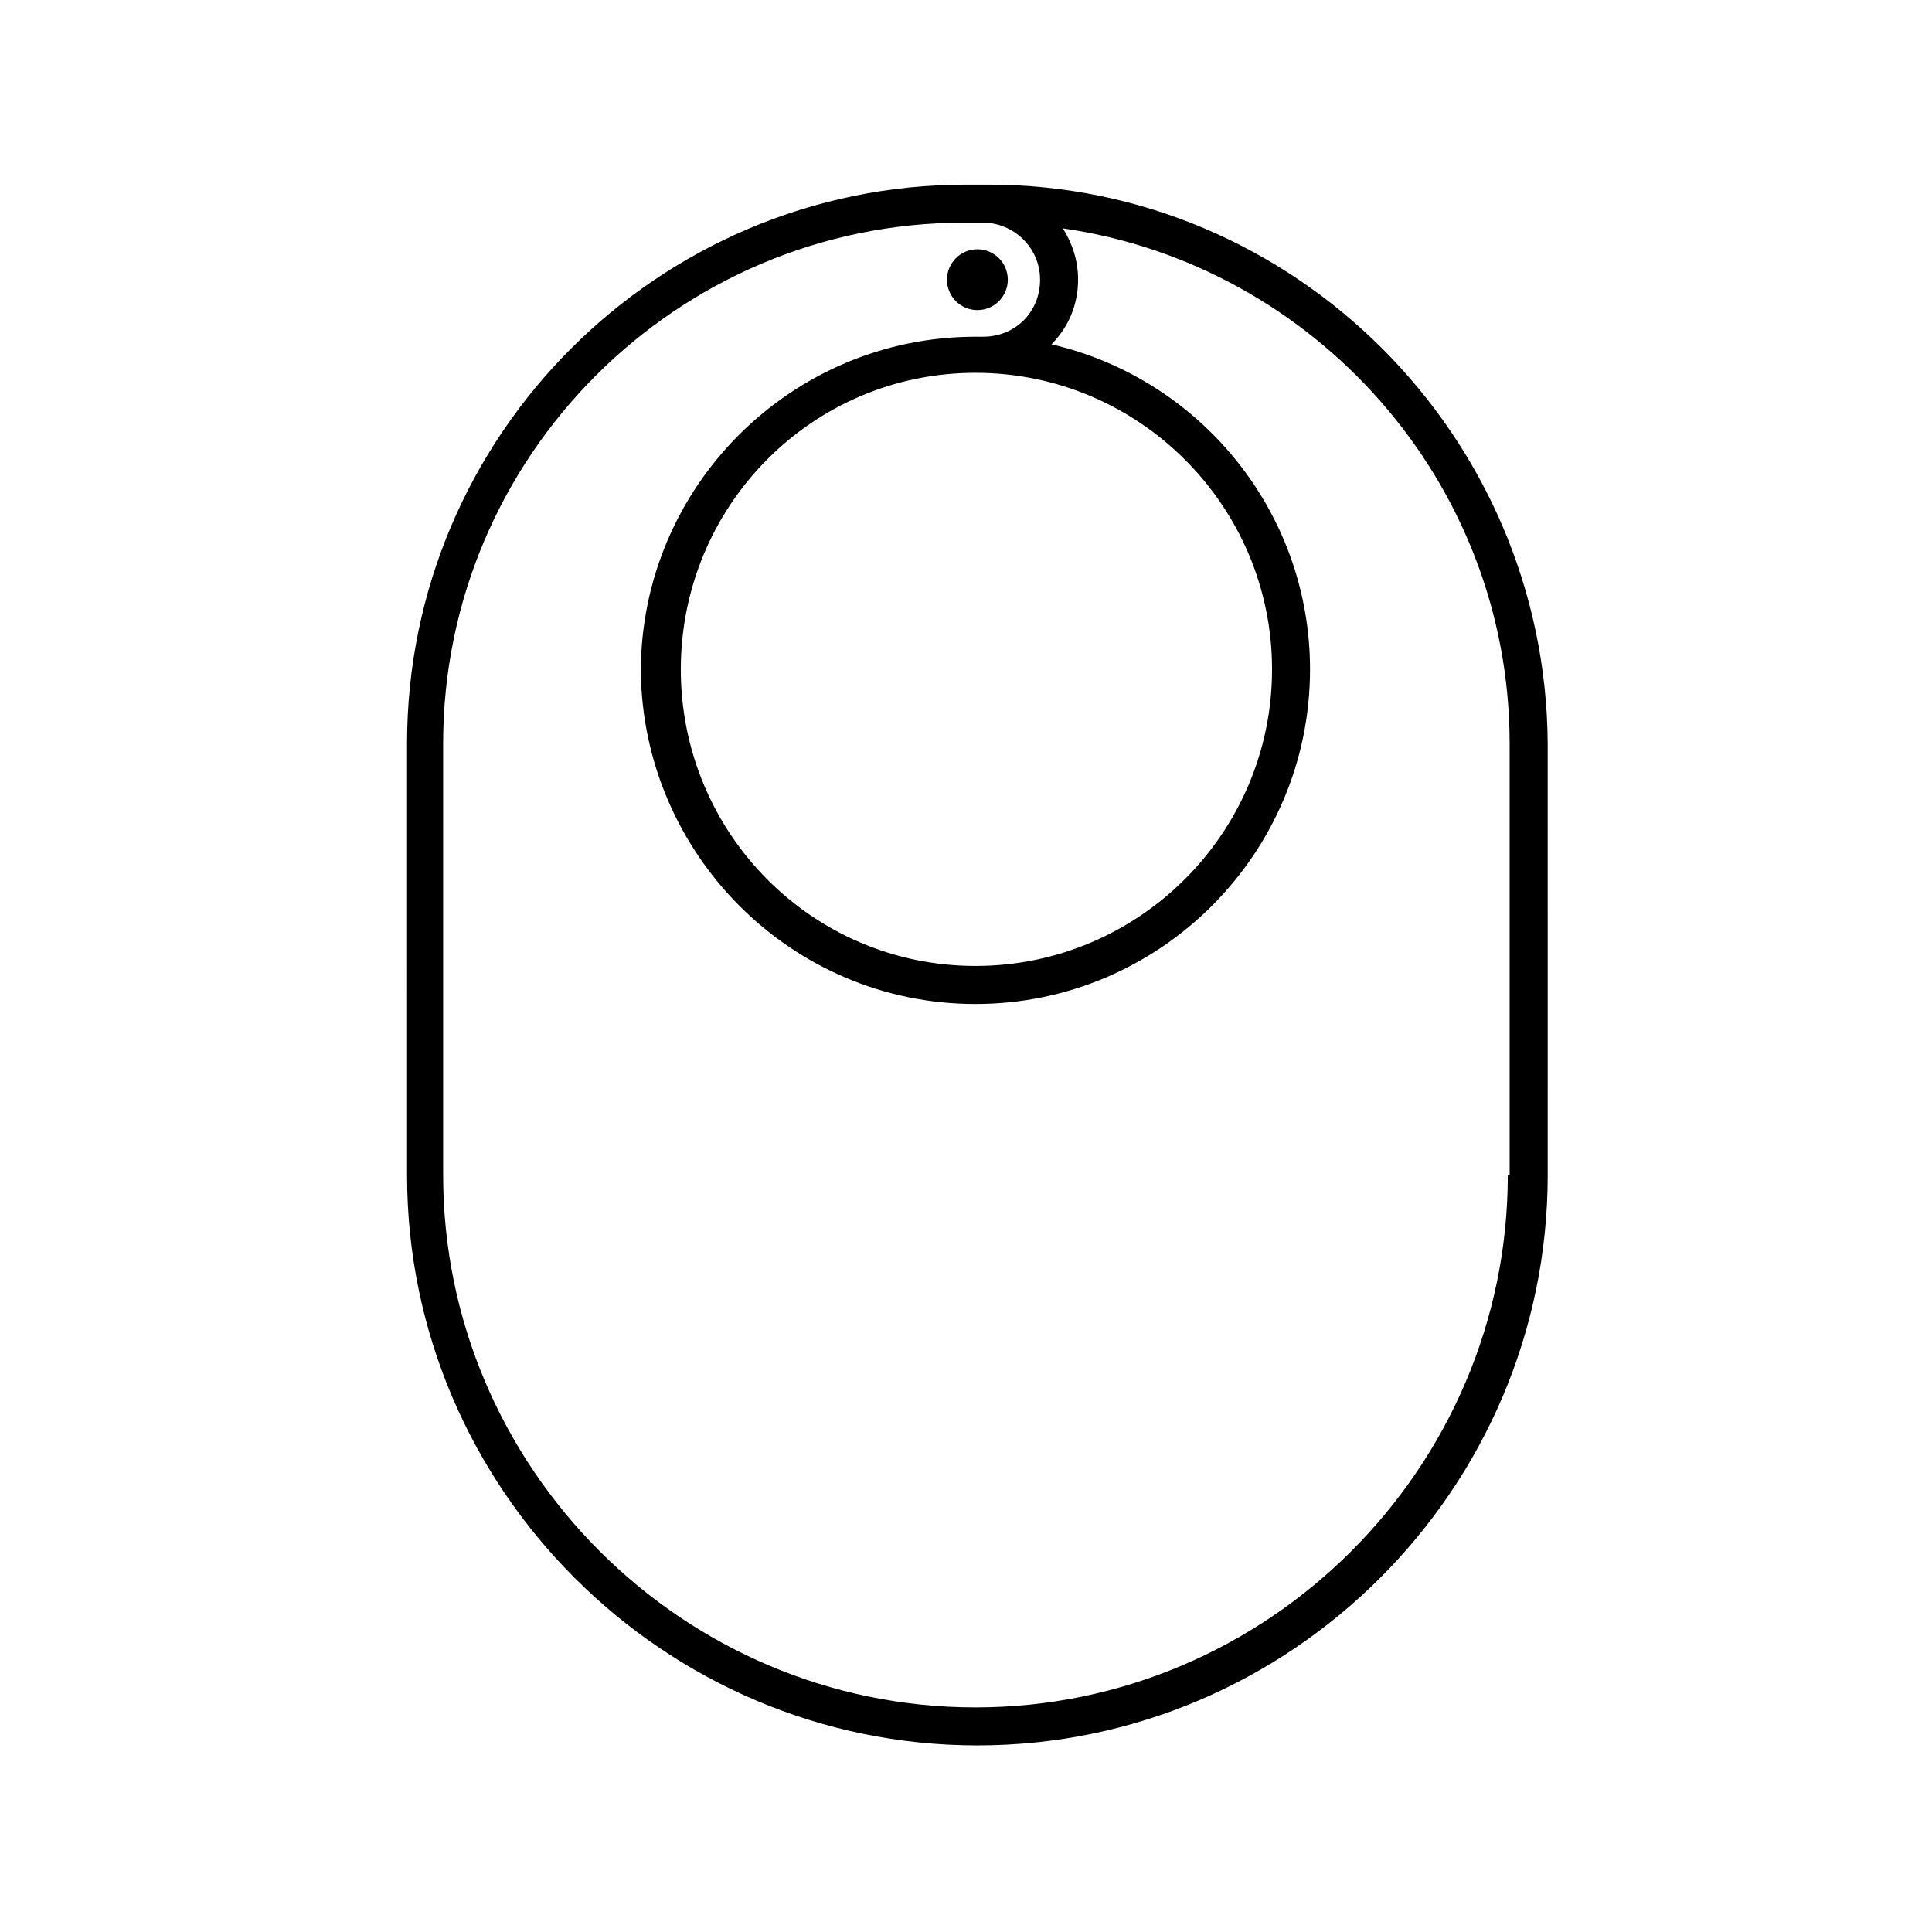 <?xml version="1.0" encoding="UTF-8"?>
<!-- The Best Svg Icon site in the world: iconSvg.co, Visit us! https://iconsvg.co -->
<svg fill="#000000" width="800px" height="800px" version="1.1" viewBox="144 144 512 512" xmlns="http://www.w3.org/2000/svg">
 <g>
  <path d="m406.04 192.93h-6.047c-81.617 0-148.12 66.504-148.12 148.12l0.004 114.36c0 83.129 68.016 151.14 151.14 151.14 83.129 0 151.14-68.016 151.14-151.14l-0.004-114.36c-0.504-81.617-67.008-148.12-148.12-148.12zm137.54 262.48c0 77.586-63.48 141.07-141.07 141.07-77.586 0-141.07-63.48-141.07-141.07l-0.004-114.36c0-76.074 61.969-138.04 138.04-138.04h5.039c8.062 0 15.113 6.551 15.113 15.113 0 8.566-6.551 15.113-15.113 15.113h-0.504-1.512c-48.871 0-88.672 39.801-88.672 88.672 0.508 48.363 39.805 88.164 88.672 88.164 48.871 0 88.672-39.801 88.672-88.672 0-41.816-29.223-77.082-68.52-86.152 4.535-4.535 7.055-10.578 7.055-17.129 0-5.039-1.512-9.574-4.031-13.602 66.504 9.574 118.39 67.008 118.39 136.53l0.004 114.37zm-141.07-212.61c43.328 0 78.594 35.266 78.594 78.594s-35.266 78.594-78.594 78.594c-43.324 0.004-78.09-35.266-78.09-78.594 0-43.324 34.766-78.594 78.09-78.594z"/>
  <path d="m411.08 218.12c0 4.449-3.609 8.059-8.062 8.059-4.449 0-8.059-3.609-8.059-8.059 0-4.453 3.609-8.062 8.059-8.062 4.453 0 8.062 3.609 8.062 8.062"/>
 </g>
</svg>
